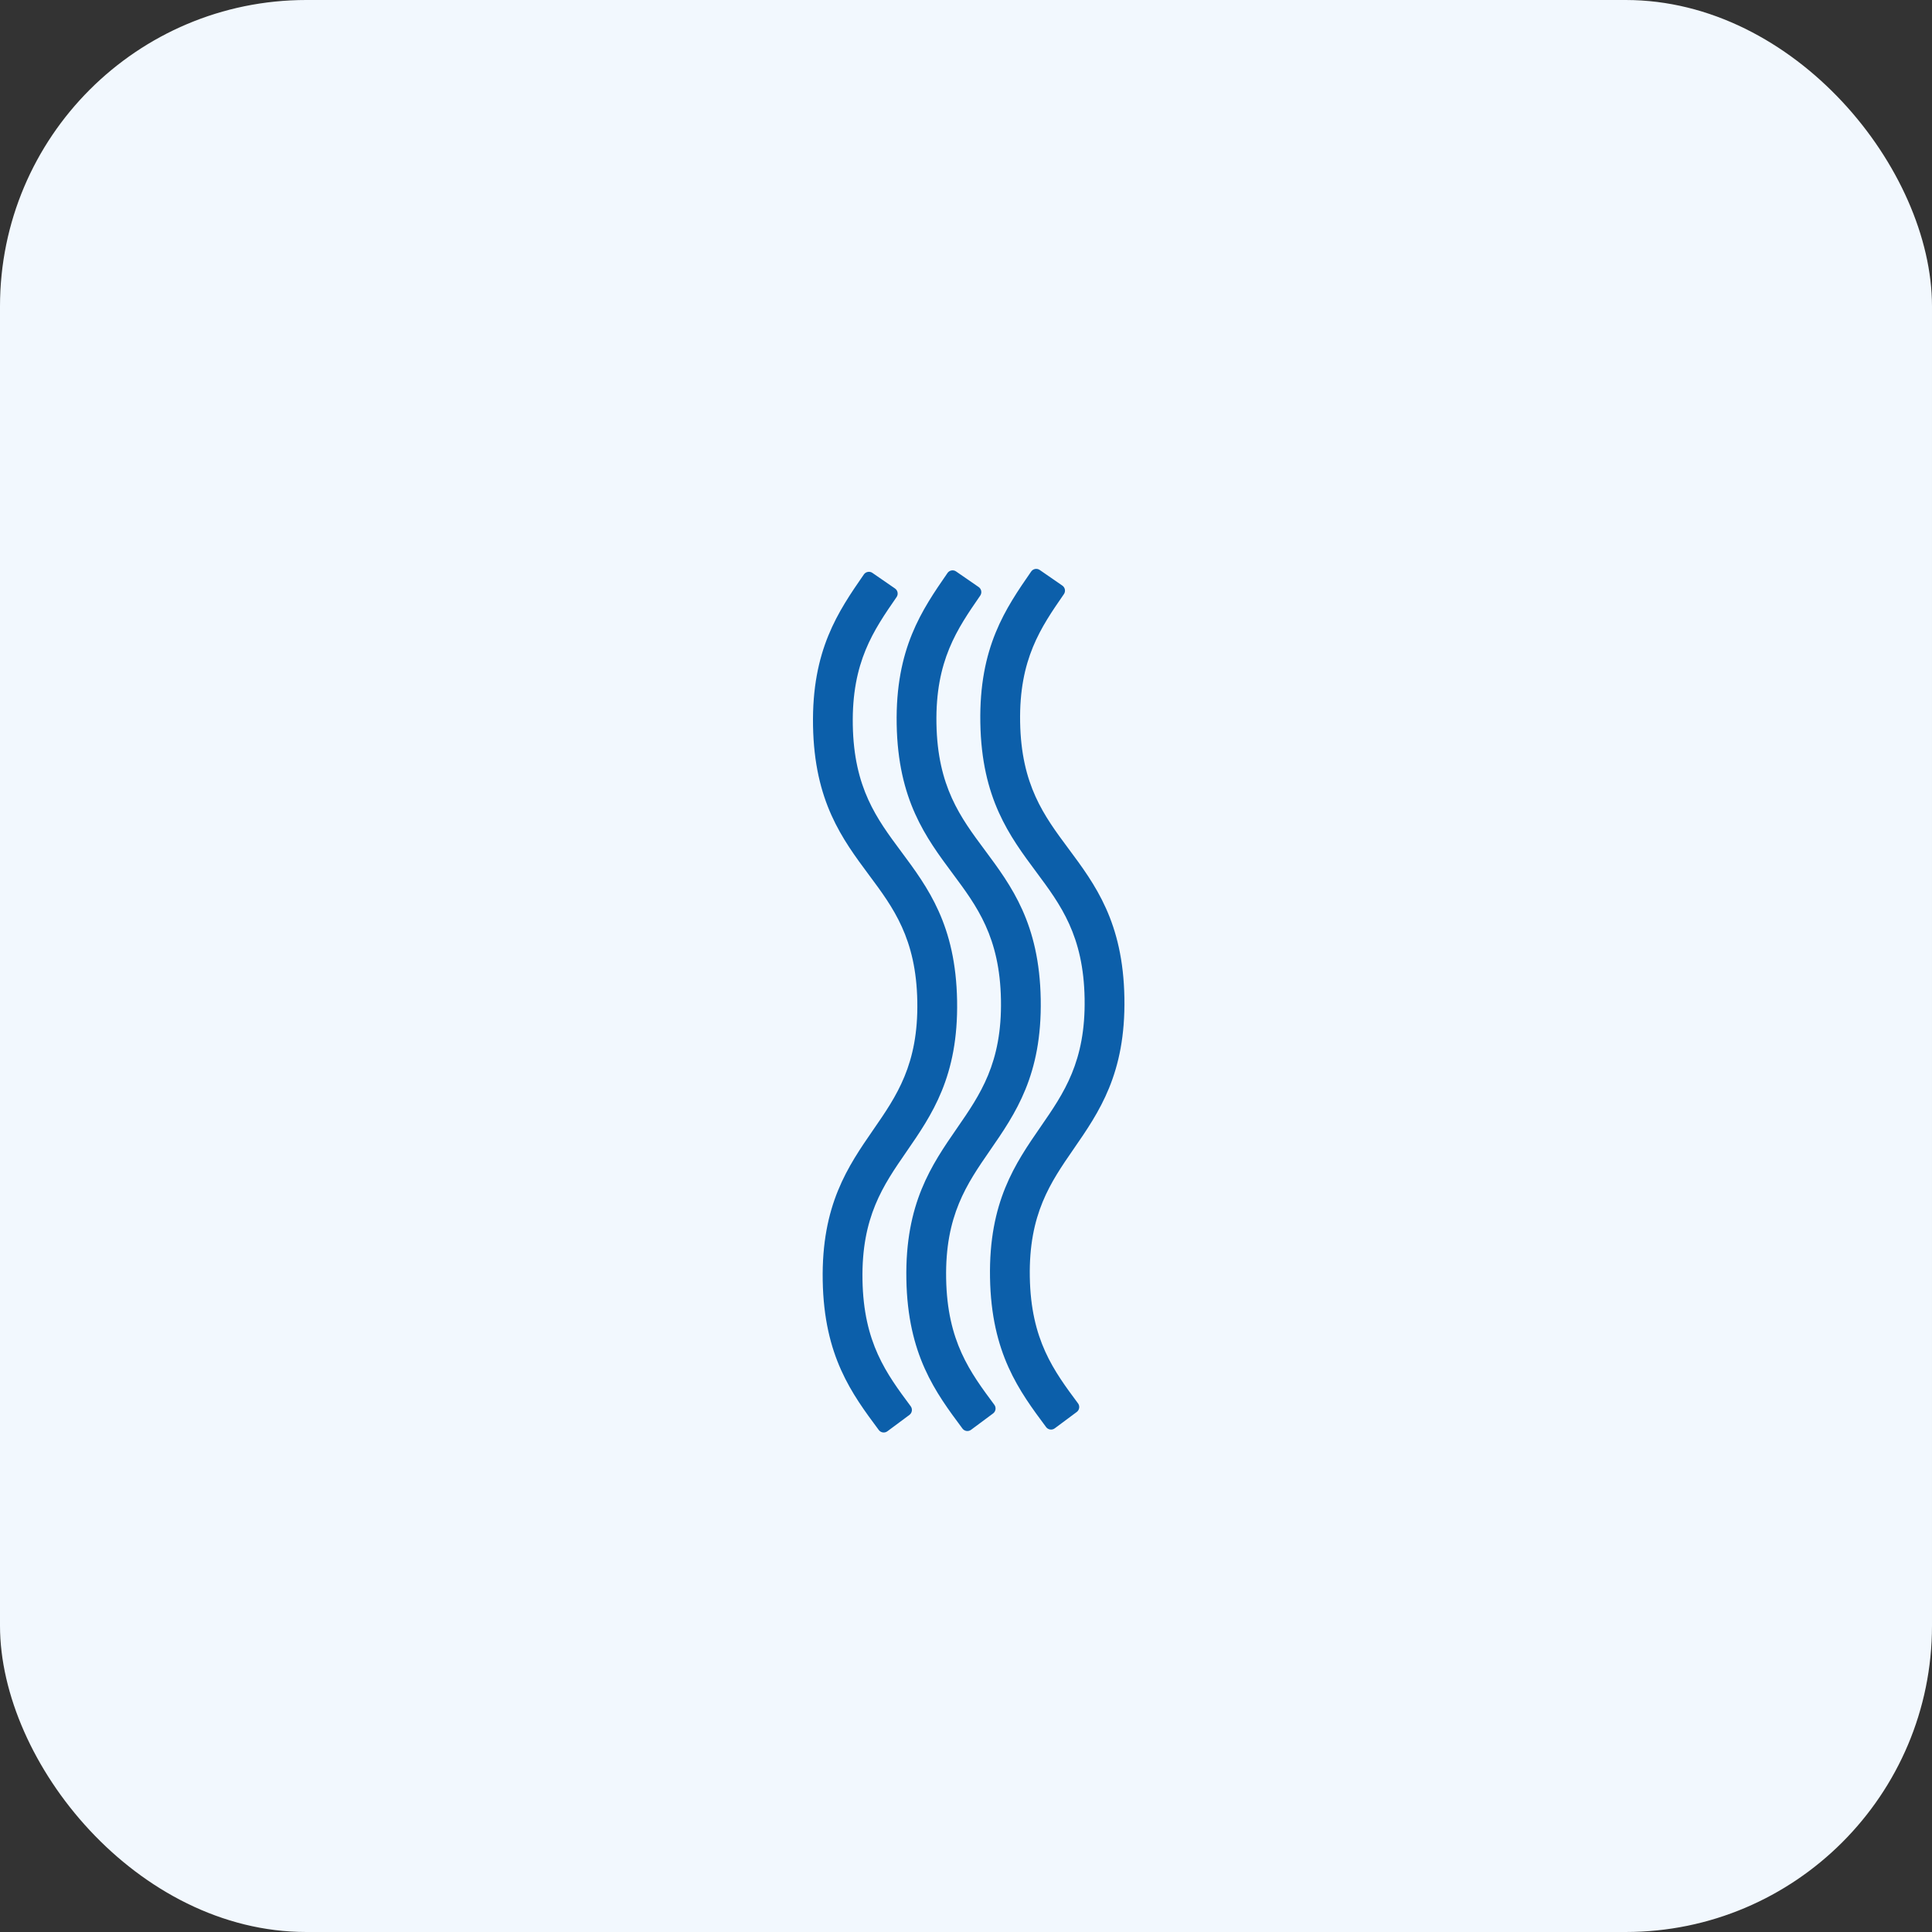 <?xml version="1.0" encoding="UTF-8"?>
<svg width="82px" height="82px" viewBox="0 0 82 82" version="1.1" xmlns="http://www.w3.org/2000/svg" xmlns:xlink="http://www.w3.org/1999/xlink">
    <rect x="0" y="0" width="82" height="82" fill="#333333" stroke="none"/>
    <title>Group 5</title>
    <g id="Page-1" stroke="none" stroke-width="1" fill="none" fill-rule="evenodd">
        <g id="01-home" transform="translate(-691, -4650)">
            <g id="Group-18" transform="translate(401, 4650)">
                <g id="Group-5" transform="translate(290, 0)">
                    <rect id="Rectangle-Copy-16" fill="#F2F8FE" x="0" y="0" width="82" height="82" rx="13"></rect>
                    <path d="M58.758,41.838 C58.718,41.782 58.656,41.744 58.588,41.733 C58.519,41.722 58.449,41.738 58.393,41.778 C56.992,42.782 55.67,43.731 52.996,43.731 C50.323,43.731 49,42.782 47.599,41.778 C46.044,40.663 44.435,39.51 41.218,39.51 C38.003,39.51 36.394,40.663 34.836,41.779 C33.436,42.783 32.113,43.731 29.44,43.731 C26.767,43.731 25.444,42.782 24.043,41.778 C23.925,41.694 23.762,41.721 23.678,41.838 L22.999,42.786 C22.958,42.842 22.942,42.912 22.954,42.981 C22.965,43.049 23.003,43.111 23.06,43.151 C24.616,44.266 26.225,45.419 29.44,45.419 C32.656,45.419 34.265,44.266 35.822,43.151 C37.222,42.147 38.545,41.198 41.218,41.198 C43.892,41.198 45.215,42.147 46.616,43.151 C48.172,44.266 49.781,45.419 52.996,45.419 C56.212,45.419 57.821,44.266 59.376,43.15 C59.494,43.066 59.521,42.903 59.437,42.786 L58.758,41.838 Z M58.758,45.389 C58.718,45.333 58.656,45.295 58.588,45.284 C58.519,45.273 58.449,45.289 58.393,45.329 C56.992,46.333 55.67,47.282 52.996,47.282 C50.323,47.282 49,46.333 47.599,45.329 C46.043,44.214 44.435,43.06 41.218,43.06 C38.003,43.06 36.394,44.213 34.837,45.329 C33.436,46.333 32.113,47.282 29.44,47.282 C26.766,47.282 25.443,46.333 24.043,45.329 C23.925,45.245 23.762,45.272 23.678,45.389 L22.999,46.337 C22.958,46.393 22.942,46.463 22.954,46.532 C22.965,46.6 23.003,46.662 23.06,46.702 C24.616,47.817 26.225,48.97 29.44,48.97 C32.656,48.97 34.265,47.817 35.822,46.702 C37.222,45.698 38.545,44.749 41.218,44.749 C43.892,44.749 45.215,45.698 46.616,46.702 C48.172,47.817 49.781,48.97 52.996,48.97 C56.211,48.97 57.82,47.817 59.376,46.702 C59.494,46.618 59.521,46.454 59.437,46.337 L58.758,45.389 Z M29.44,41.868 C32.657,41.868 34.266,40.714 35.822,39.599 C37.223,38.595 38.546,37.647 41.218,37.647 C43.891,37.647 45.214,38.595 46.615,39.599 C48.171,40.714 49.78,41.868 52.996,41.868 C56.212,41.868 57.821,40.714 59.376,39.599 C59.433,39.559 59.471,39.498 59.482,39.429 C59.494,39.361 59.477,39.29 59.437,39.234 L58.758,38.287 C58.674,38.17 58.51,38.143 58.393,38.227 C56.992,39.231 55.669,40.179 52.996,40.179 C50.323,40.179 49,39.231 47.599,38.227 C46.044,37.112 44.435,35.958 41.218,35.958 C38.003,35.958 36.394,37.111 34.837,38.227 C33.436,39.231 32.113,40.179 29.44,40.179 C26.766,40.179 25.443,39.231 24.043,38.227 C23.925,38.142 23.762,38.169 23.678,38.287 L22.999,39.234 C22.958,39.29 22.942,39.361 22.953,39.429 C22.965,39.498 23.003,39.559 23.059,39.599 C24.615,40.715 26.225,41.868 29.44,41.868 L29.44,41.868 Z" id="Fill-1" fill="#0C5FAA" transform="translate(41.218, 42.464) rotate(-271) translate(-41.218, -42.464) "></path>
                </g>
            </g>
        </g>
    </g>
</svg>